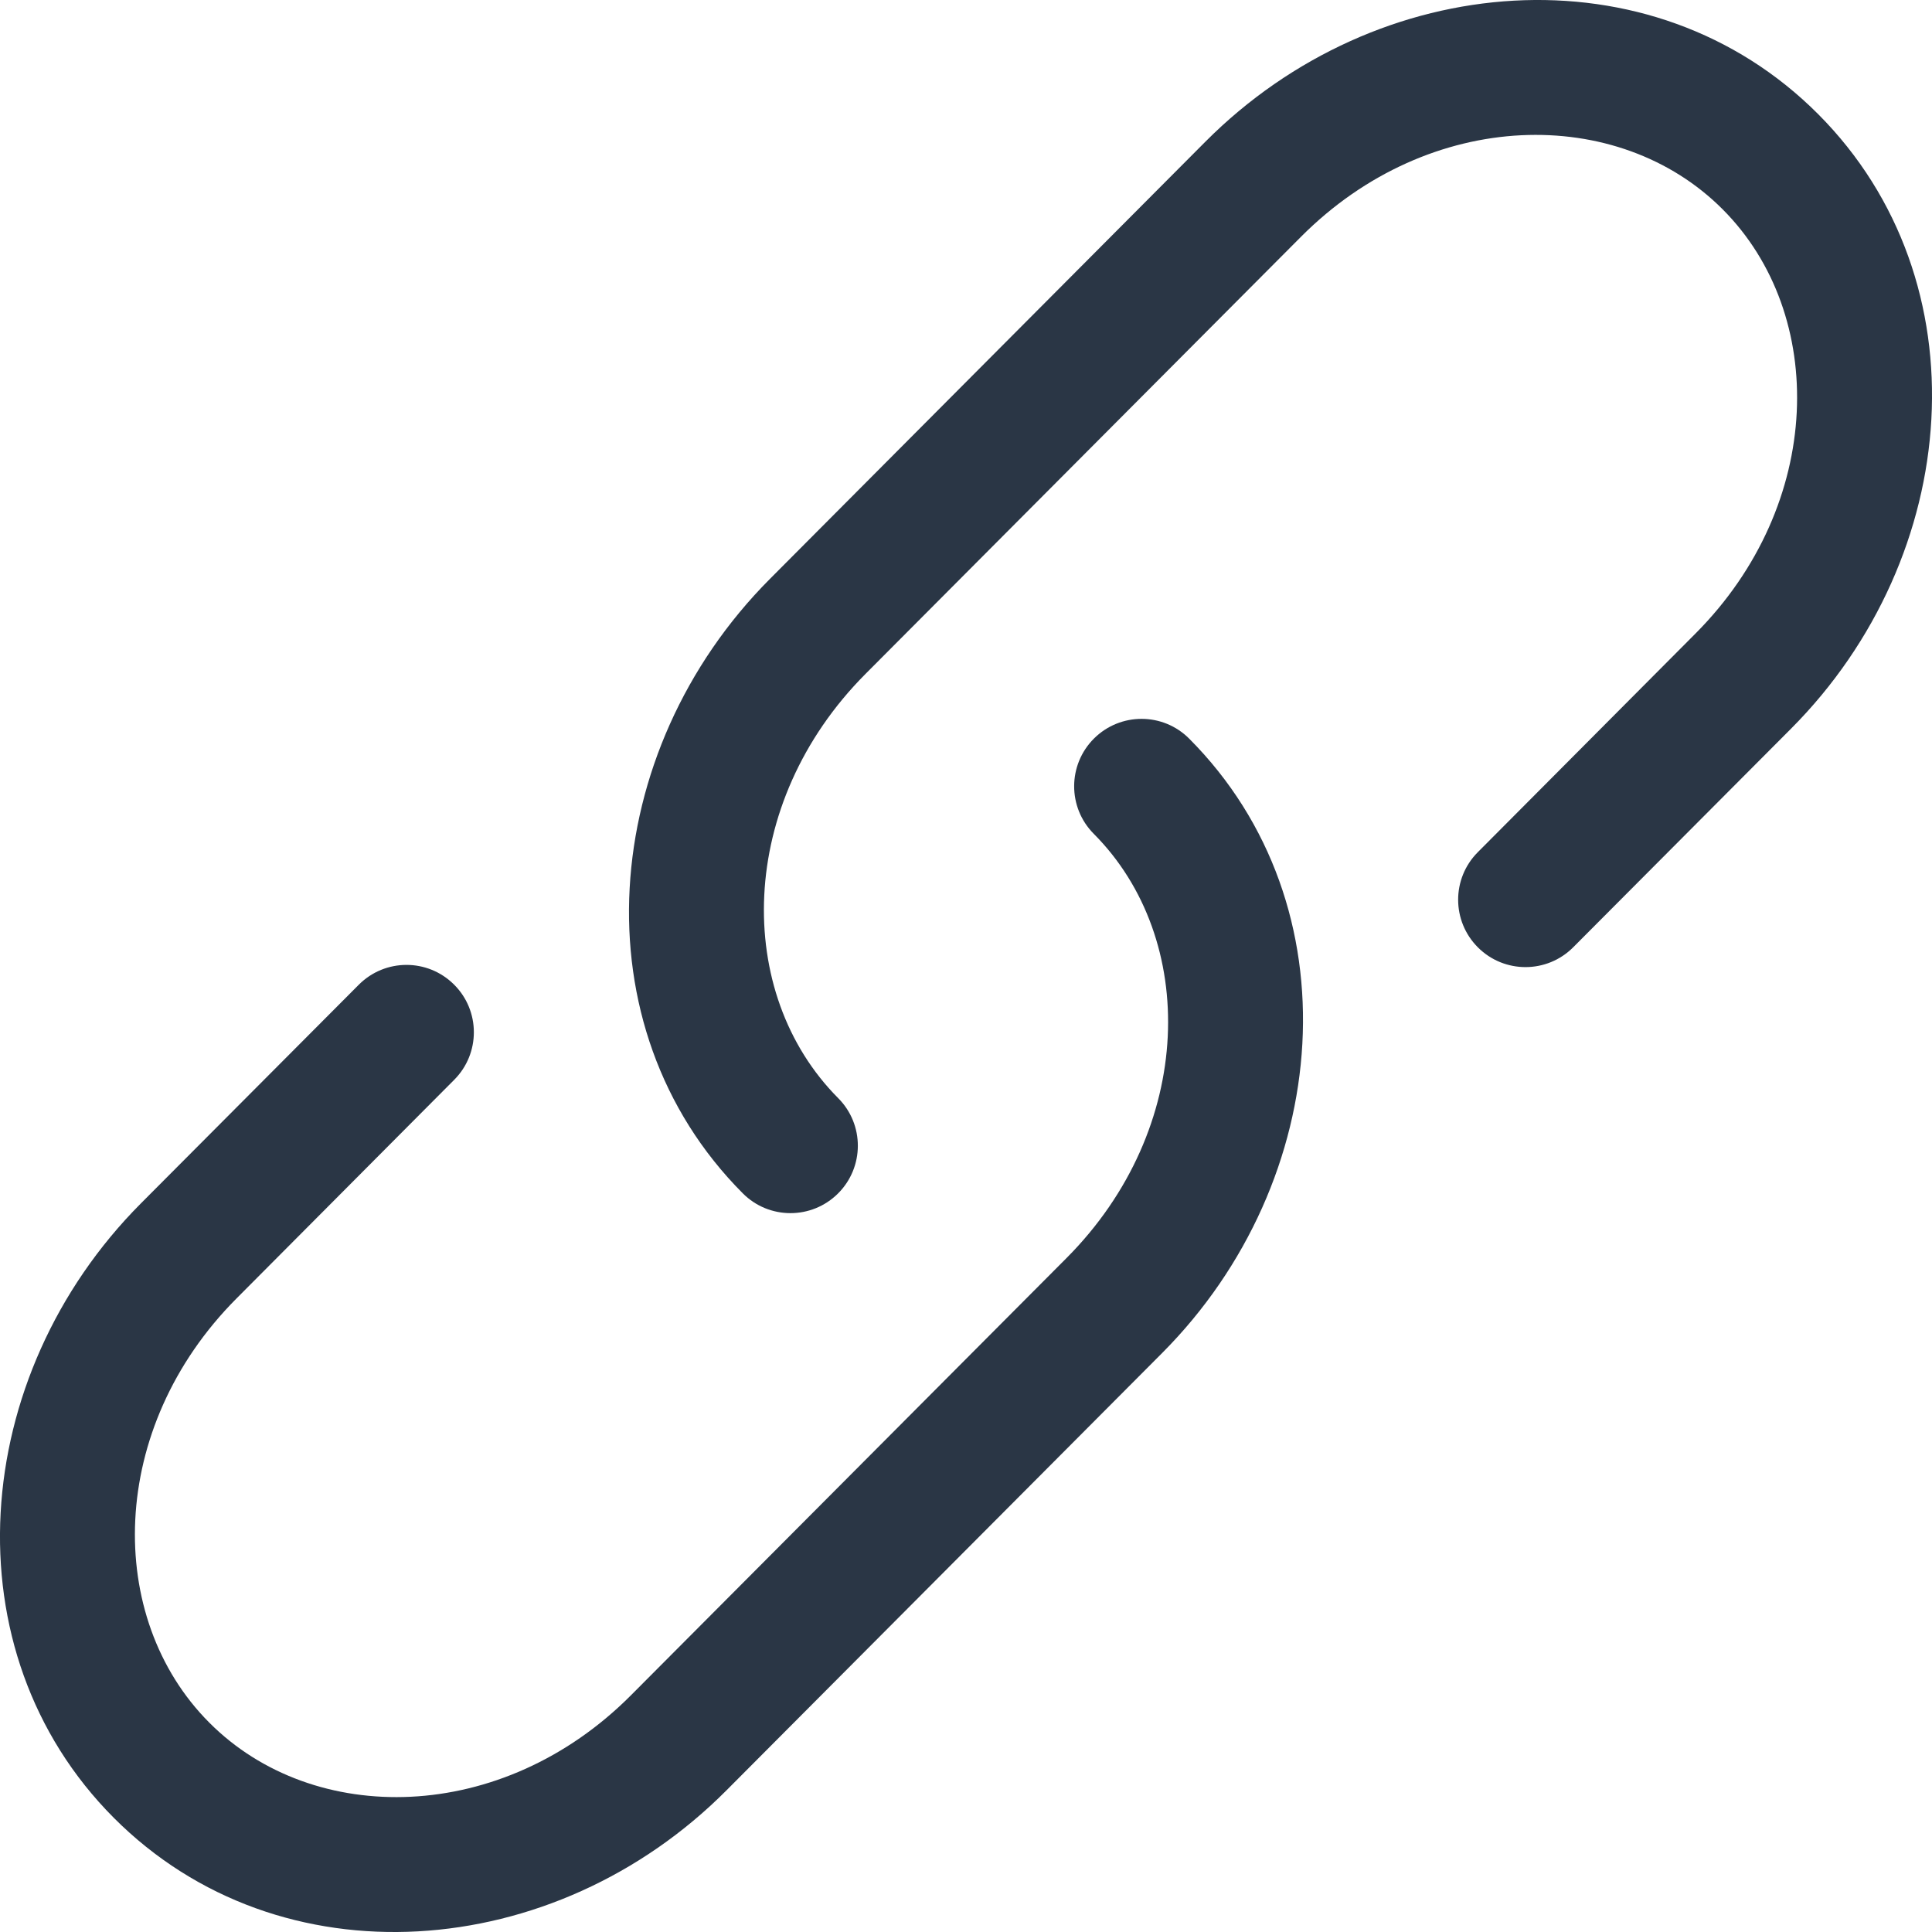 <svg width="20" height="20" viewBox="0 0 20 20" fill="none" xmlns="http://www.w3.org/2000/svg">
<path d="M13.468 2.451C14.802 1.111 16.754 1.083 17.834 2.168C18.917 3.254 18.887 5.218 17.552 6.558L15.298 8.822C15.026 9.095 15.027 9.536 15.3 9.808C15.573 10.08 16.014 10.079 16.286 9.806L18.541 7.543C20.319 5.758 20.542 2.909 18.823 1.183C17.101 -0.545 14.258 -0.32 12.479 1.466L7.97 5.993C6.193 7.777 5.969 10.627 7.689 12.353C7.96 12.626 8.402 12.627 8.675 12.355C8.948 12.083 8.949 11.641 8.677 11.368C7.595 10.281 7.624 8.318 8.959 6.977L13.468 2.451Z" fill="#2A3645"/>
<path d="M12.311 7.647C12.04 7.374 11.598 7.373 11.325 7.645C11.052 7.917 11.051 8.359 11.323 8.632C12.405 9.719 12.376 11.682 11.041 13.023L6.532 17.549C5.198 18.889 3.246 18.917 2.166 17.832C1.083 16.746 1.113 14.782 2.448 13.442L4.702 11.178C4.974 10.905 4.973 10.463 4.7 10.192C4.427 9.92 3.986 9.921 3.714 10.194L1.459 12.457C-0.319 14.242 -0.542 17.091 1.177 18.817C2.899 20.545 5.742 20.32 7.52 18.534L12.03 14.007C13.807 12.223 14.031 9.373 12.311 7.647Z" fill="#2A3645"/>
</svg>
